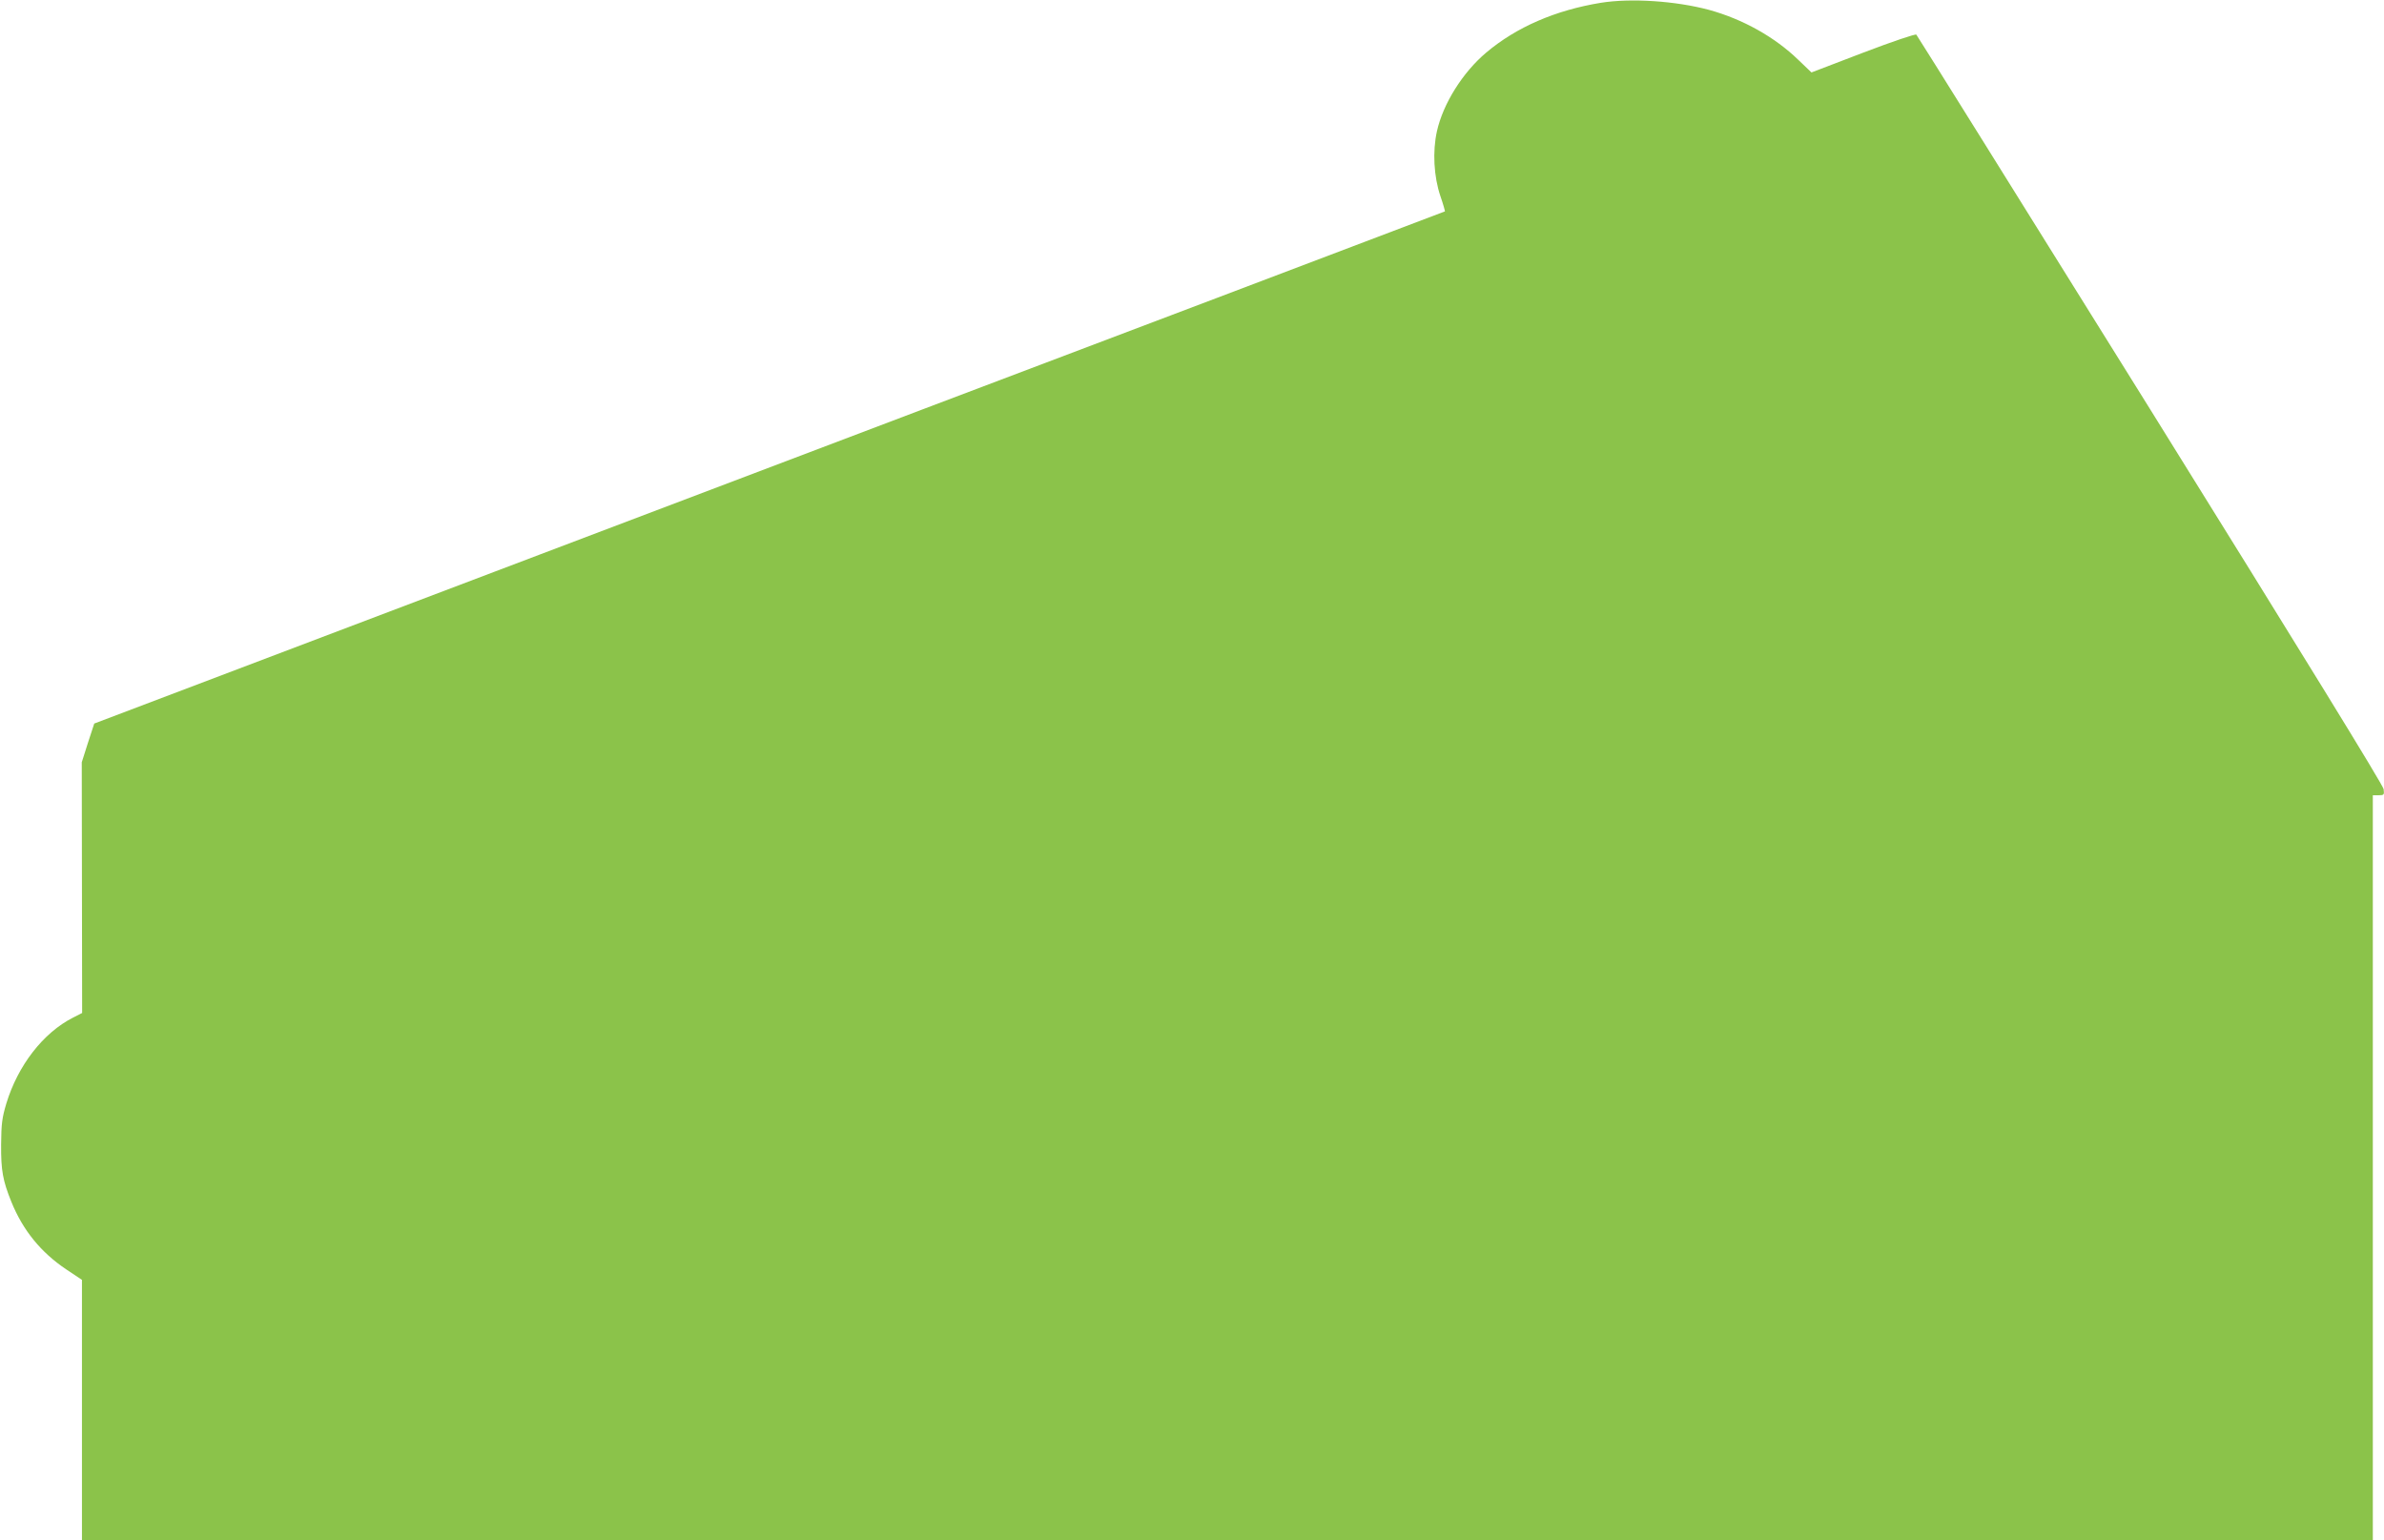 <?xml version="1.0" standalone="no"?>
<!DOCTYPE svg PUBLIC "-//W3C//DTD SVG 20010904//EN"
 "http://www.w3.org/TR/2001/REC-SVG-20010904/DTD/svg10.dtd">
<svg version="1.0" xmlns="http://www.w3.org/2000/svg"
 width="1280pt" height="827pt" viewBox="0 0 1280 827"
 preserveAspectRatio="xMidYMid meet">
<g transform="translate(0,827) scale(0.1,-0.1)"
fill="#8bc34a" stroke="none">
<path d="M8595 8255 c-244 -40 -452 -130 -615 -267 -127 -107 -232 -275 -265
-423 -24 -108 -17 -243 19 -349 15 -43 25 -80 24 -81 -2 -1 -554 -210 -1228
-466 -674 -255 -2305 -873 -3625 -1374 l-2399 -910 -34 -104 -33 -104 1 -673
1 -673 -49 -25 c-160 -81 -296 -257 -358 -461 -23 -77 -27 -109 -28 -220 -1
-140 9 -194 55 -308 62 -153 159 -272 295 -363 l84 -56 0 -699 0 -699 6150 0
6150 0 0 2000 0 2000 31 0 c29 0 31 2 27 33 -3 21 -437 727 -1252 2037 -687
1103 -1252 2009 -1257 2014 -4 5 -126 -36 -286 -97 l-277 -106 -71 68 c-126
122 -297 218 -479 268 -179 48 -419 64 -581 38z"/>
</g>
</svg>
